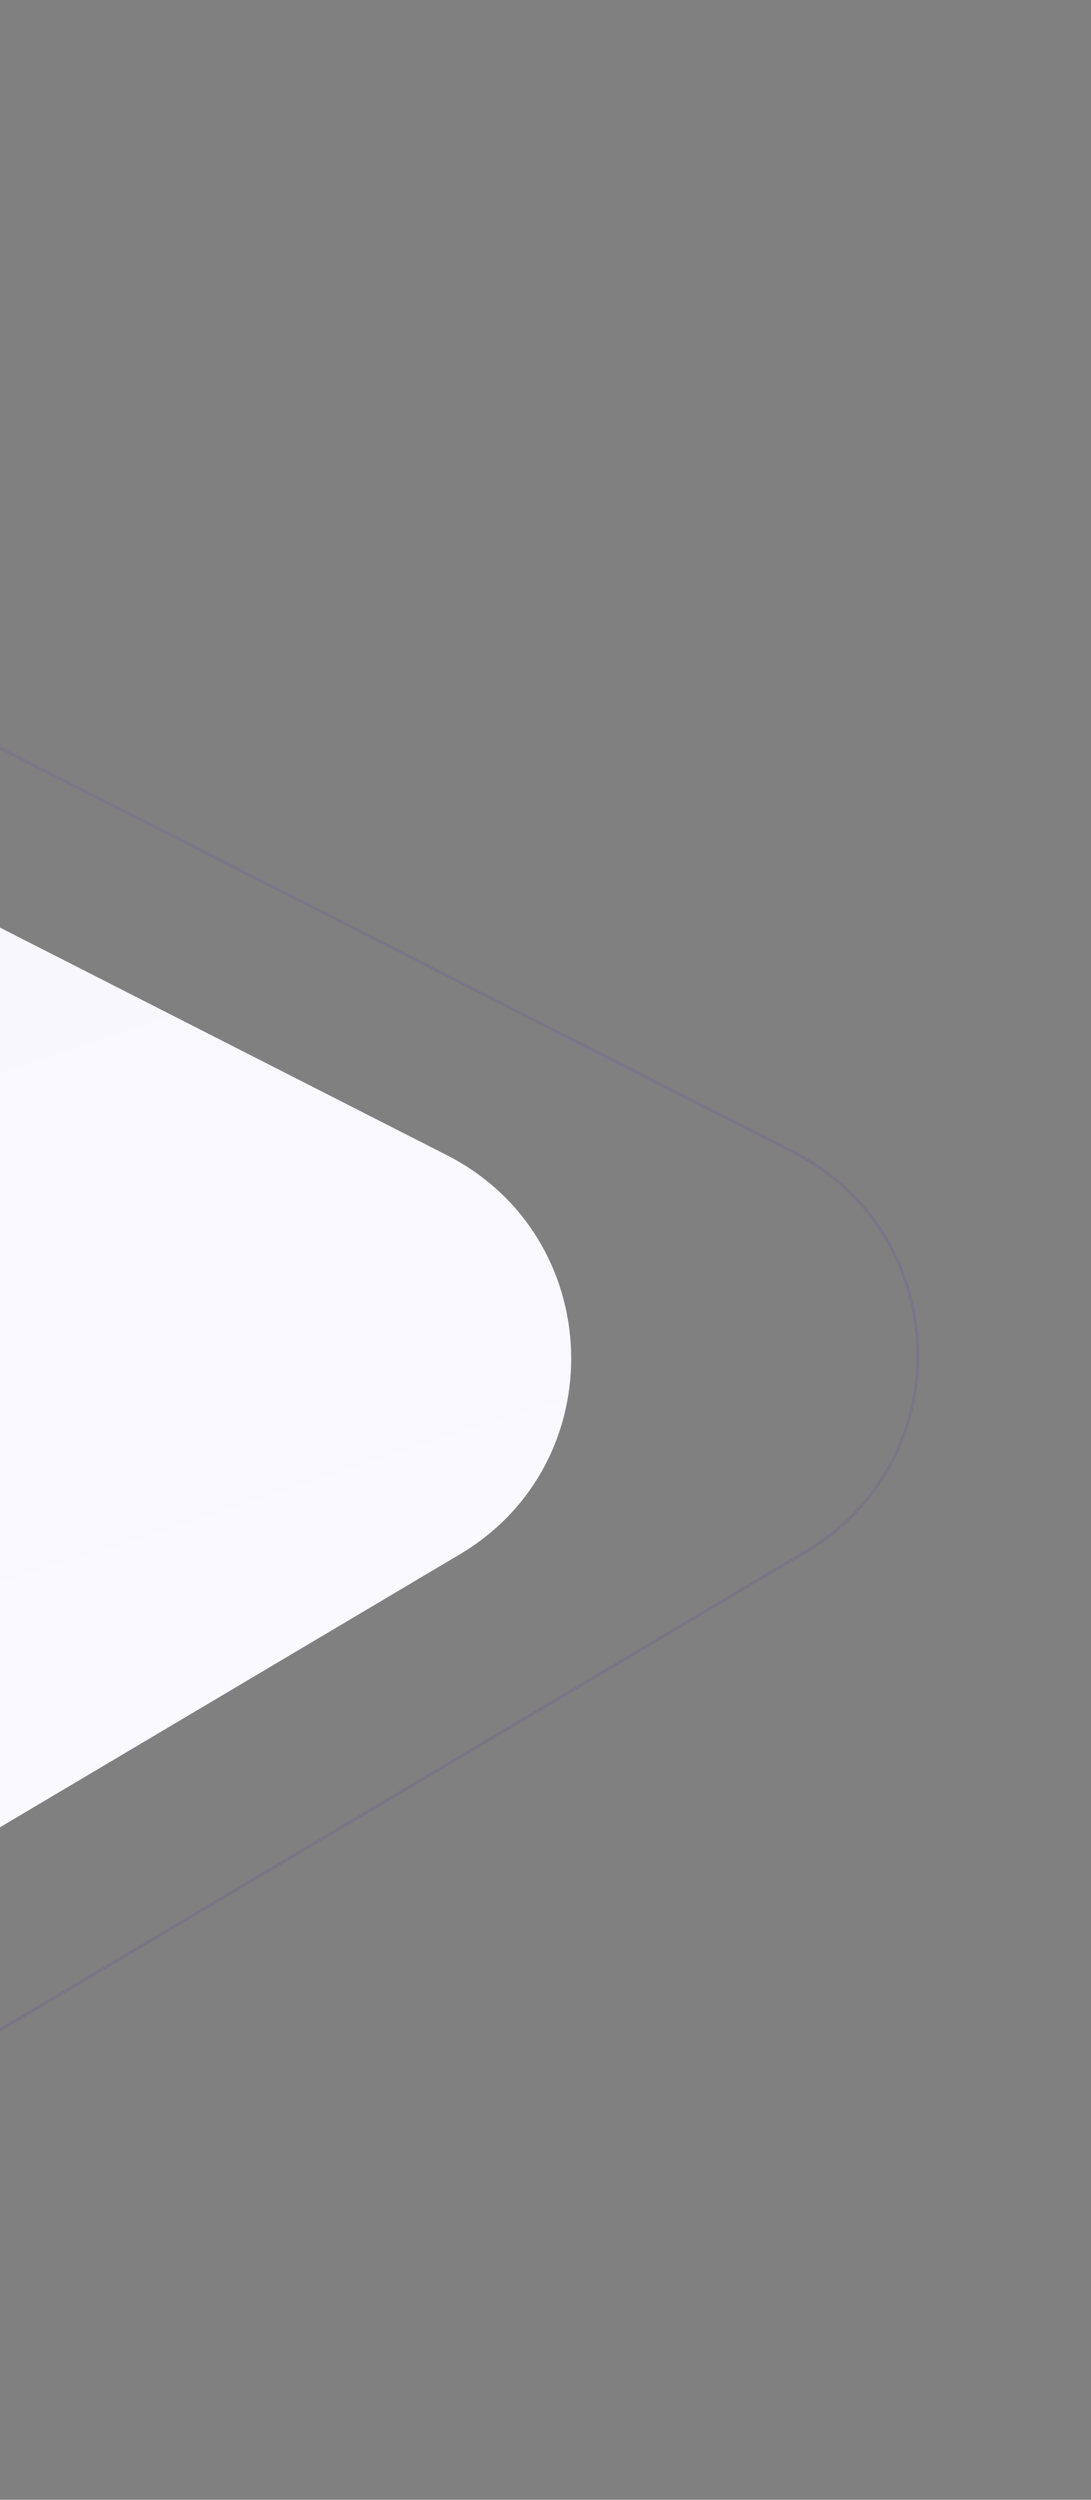 <svg width="383" height="877" viewBox="0 0 383 877" fill="none" xmlns="http://www.w3.org/2000/svg">
<rect x="0" y="0" width="383" height="877" fill="#808080" stroke="none"/>
<path fill-rule="evenodd" clip-rule="evenodd" d="M-343.243 773.919C-344.318 836.523 -276.341 876.066 -222.523 844.143L283.038 544.264C337.243 512.112 334.655 432.753 278.469 404.155L-217.604 151.668C-270.253 124.871 -332.741 162.468 -333.756 221.552L-343.243 773.919Z" stroke="url(#paint0_linear_8106_73776)" stroke-opacity="0.1"/>
<path fill-rule="evenodd" clip-rule="evenodd" d="M-464.915 774.994C-465.99 837.598 -398.013 877.141 -344.195 845.218L161.366 545.34C215.571 513.187 212.984 433.828 156.797 405.231L-339.276 152.743C-391.924 125.946 -454.413 163.543 -455.428 222.628L-464.915 774.994Z" fill="url(#paint1_linear_8106_73776)"/>
<defs>
<linearGradient id="paint0_linear_8106_73776" x1="34.185" y1="762.414" x2="-177.591" y2="113.88" gradientUnits="userSpaceOnUse">
<stop stop-color="#3E19AE"/>
<stop offset="1" stop-color="#622EFF"/>
</linearGradient>
<linearGradient id="paint1_linear_8106_73776" x1="-87.486" y1="763.489" x2="-299.263" y2="114.955" gradientUnits="userSpaceOnUse">
<stop stop-color="#FBFAFF"/>
<stop offset="1" stop-color="#F6F4FE"/>
</linearGradient>
</defs>
</svg>
